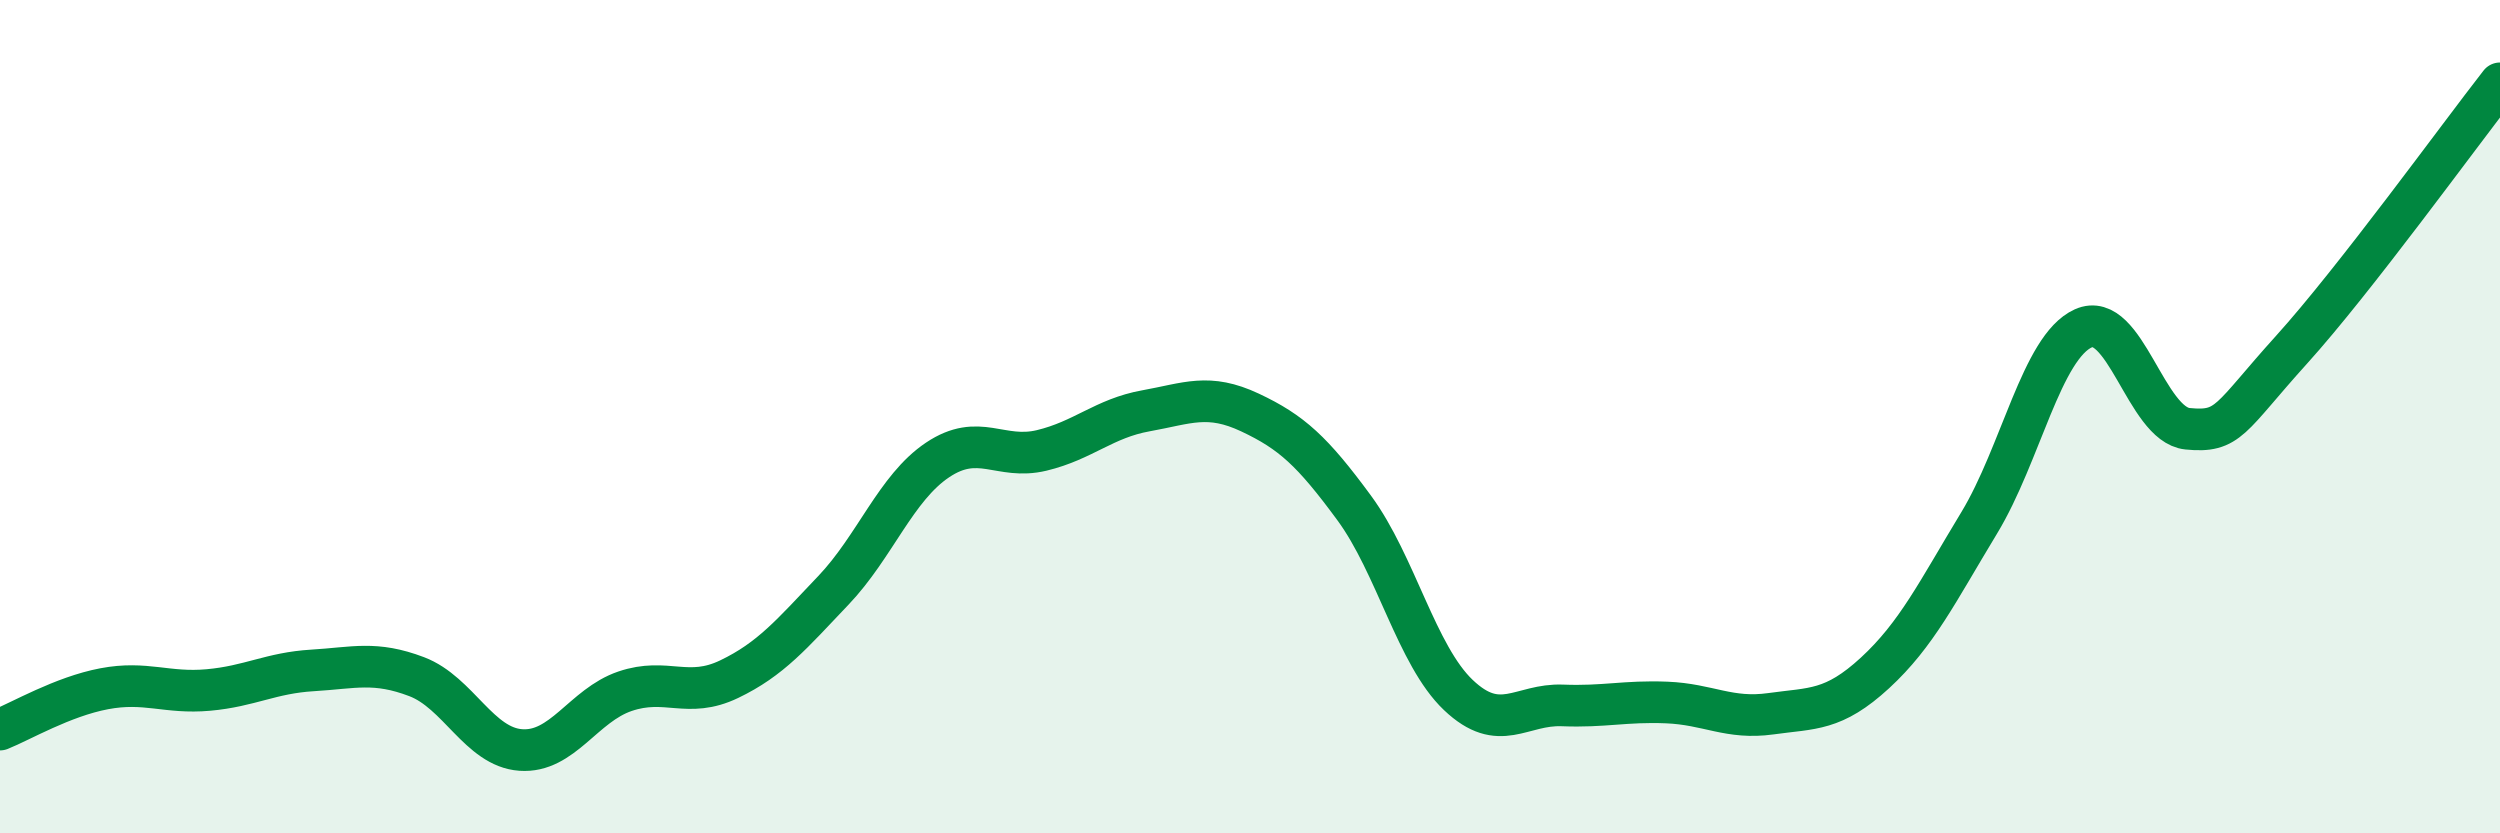 
    <svg width="60" height="20" viewBox="0 0 60 20" xmlns="http://www.w3.org/2000/svg">
      <path
        d="M 0,17.51 C 0.5,17.31 1.5,16.72 2.5,16.53 C 3.5,16.34 4,16.65 5,16.56 C 6,16.47 6.5,16.15 7.5,16.09 C 8.5,16.03 9,15.86 10,16.24 C 11,16.62 11.5,17.93 12.5,18 C 13.5,18.07 14,16.93 15,16.59 C 16,16.25 16.5,16.78 17.5,16.3 C 18.5,15.82 19,15.22 20,14.17 C 21,13.12 21.5,11.71 22.5,11.04 C 23.5,10.37 24,11.05 25,10.81 C 26,10.57 26.5,10.04 27.5,9.86 C 28.5,9.68 29,9.43 30,9.9 C 31,10.37 31.5,10.83 32.5,12.19 C 33.5,13.55 34,15.73 35,16.68 C 36,17.63 36.5,16.89 37.5,16.93 C 38.5,16.97 39,16.82 40,16.86 C 41,16.9 41.5,17.27 42.5,17.13 C 43.5,16.99 44,17.07 45,16.15 C 46,15.23 46.5,14.2 47.5,12.55 C 48.5,10.9 49,8.33 50,7.88 C 51,7.43 51.5,10.19 52.5,10.29 C 53.5,10.39 53.5,10.05 55,8.39 C 56.5,6.73 59,3.28 60,2L60 20L0 20Z"
        fill="#008740"
        opacity="0.1"
        stroke-linecap="round"
        stroke-linejoin="round"
      />
      <path
        d="M 0,17.51 C 0.5,17.31 1.5,16.72 2.5,16.53 C 3.5,16.34 4,16.65 5,16.56 C 6,16.47 6.5,16.15 7.5,16.09 C 8.5,16.03 9,15.86 10,16.24 C 11,16.62 11.5,17.93 12.5,18 C 13.5,18.07 14,16.93 15,16.59 C 16,16.25 16.5,16.78 17.5,16.3 C 18.5,15.82 19,15.22 20,14.17 C 21,13.12 21.5,11.71 22.5,11.04 C 23.5,10.37 24,11.05 25,10.81 C 26,10.57 26.5,10.04 27.5,9.86 C 28.5,9.68 29,9.43 30,9.9 C 31,10.37 31.5,10.83 32.5,12.19 C 33.5,13.55 34,15.73 35,16.68 C 36,17.63 36.5,16.89 37.5,16.93 C 38.5,16.97 39,16.82 40,16.86 C 41,16.9 41.5,17.27 42.5,17.13 C 43.5,16.99 44,17.07 45,16.15 C 46,15.23 46.5,14.2 47.5,12.55 C 48.5,10.9 49,8.33 50,7.88 C 51,7.43 51.5,10.19 52.5,10.29 C 53.5,10.39 53.5,10.05 55,8.39 C 56.5,6.73 59,3.28 60,2"
        stroke="#008740"
        stroke-width="1"
        fill="none"
        stroke-linecap="round"
        stroke-linejoin="round"
      />
    </svg>
  